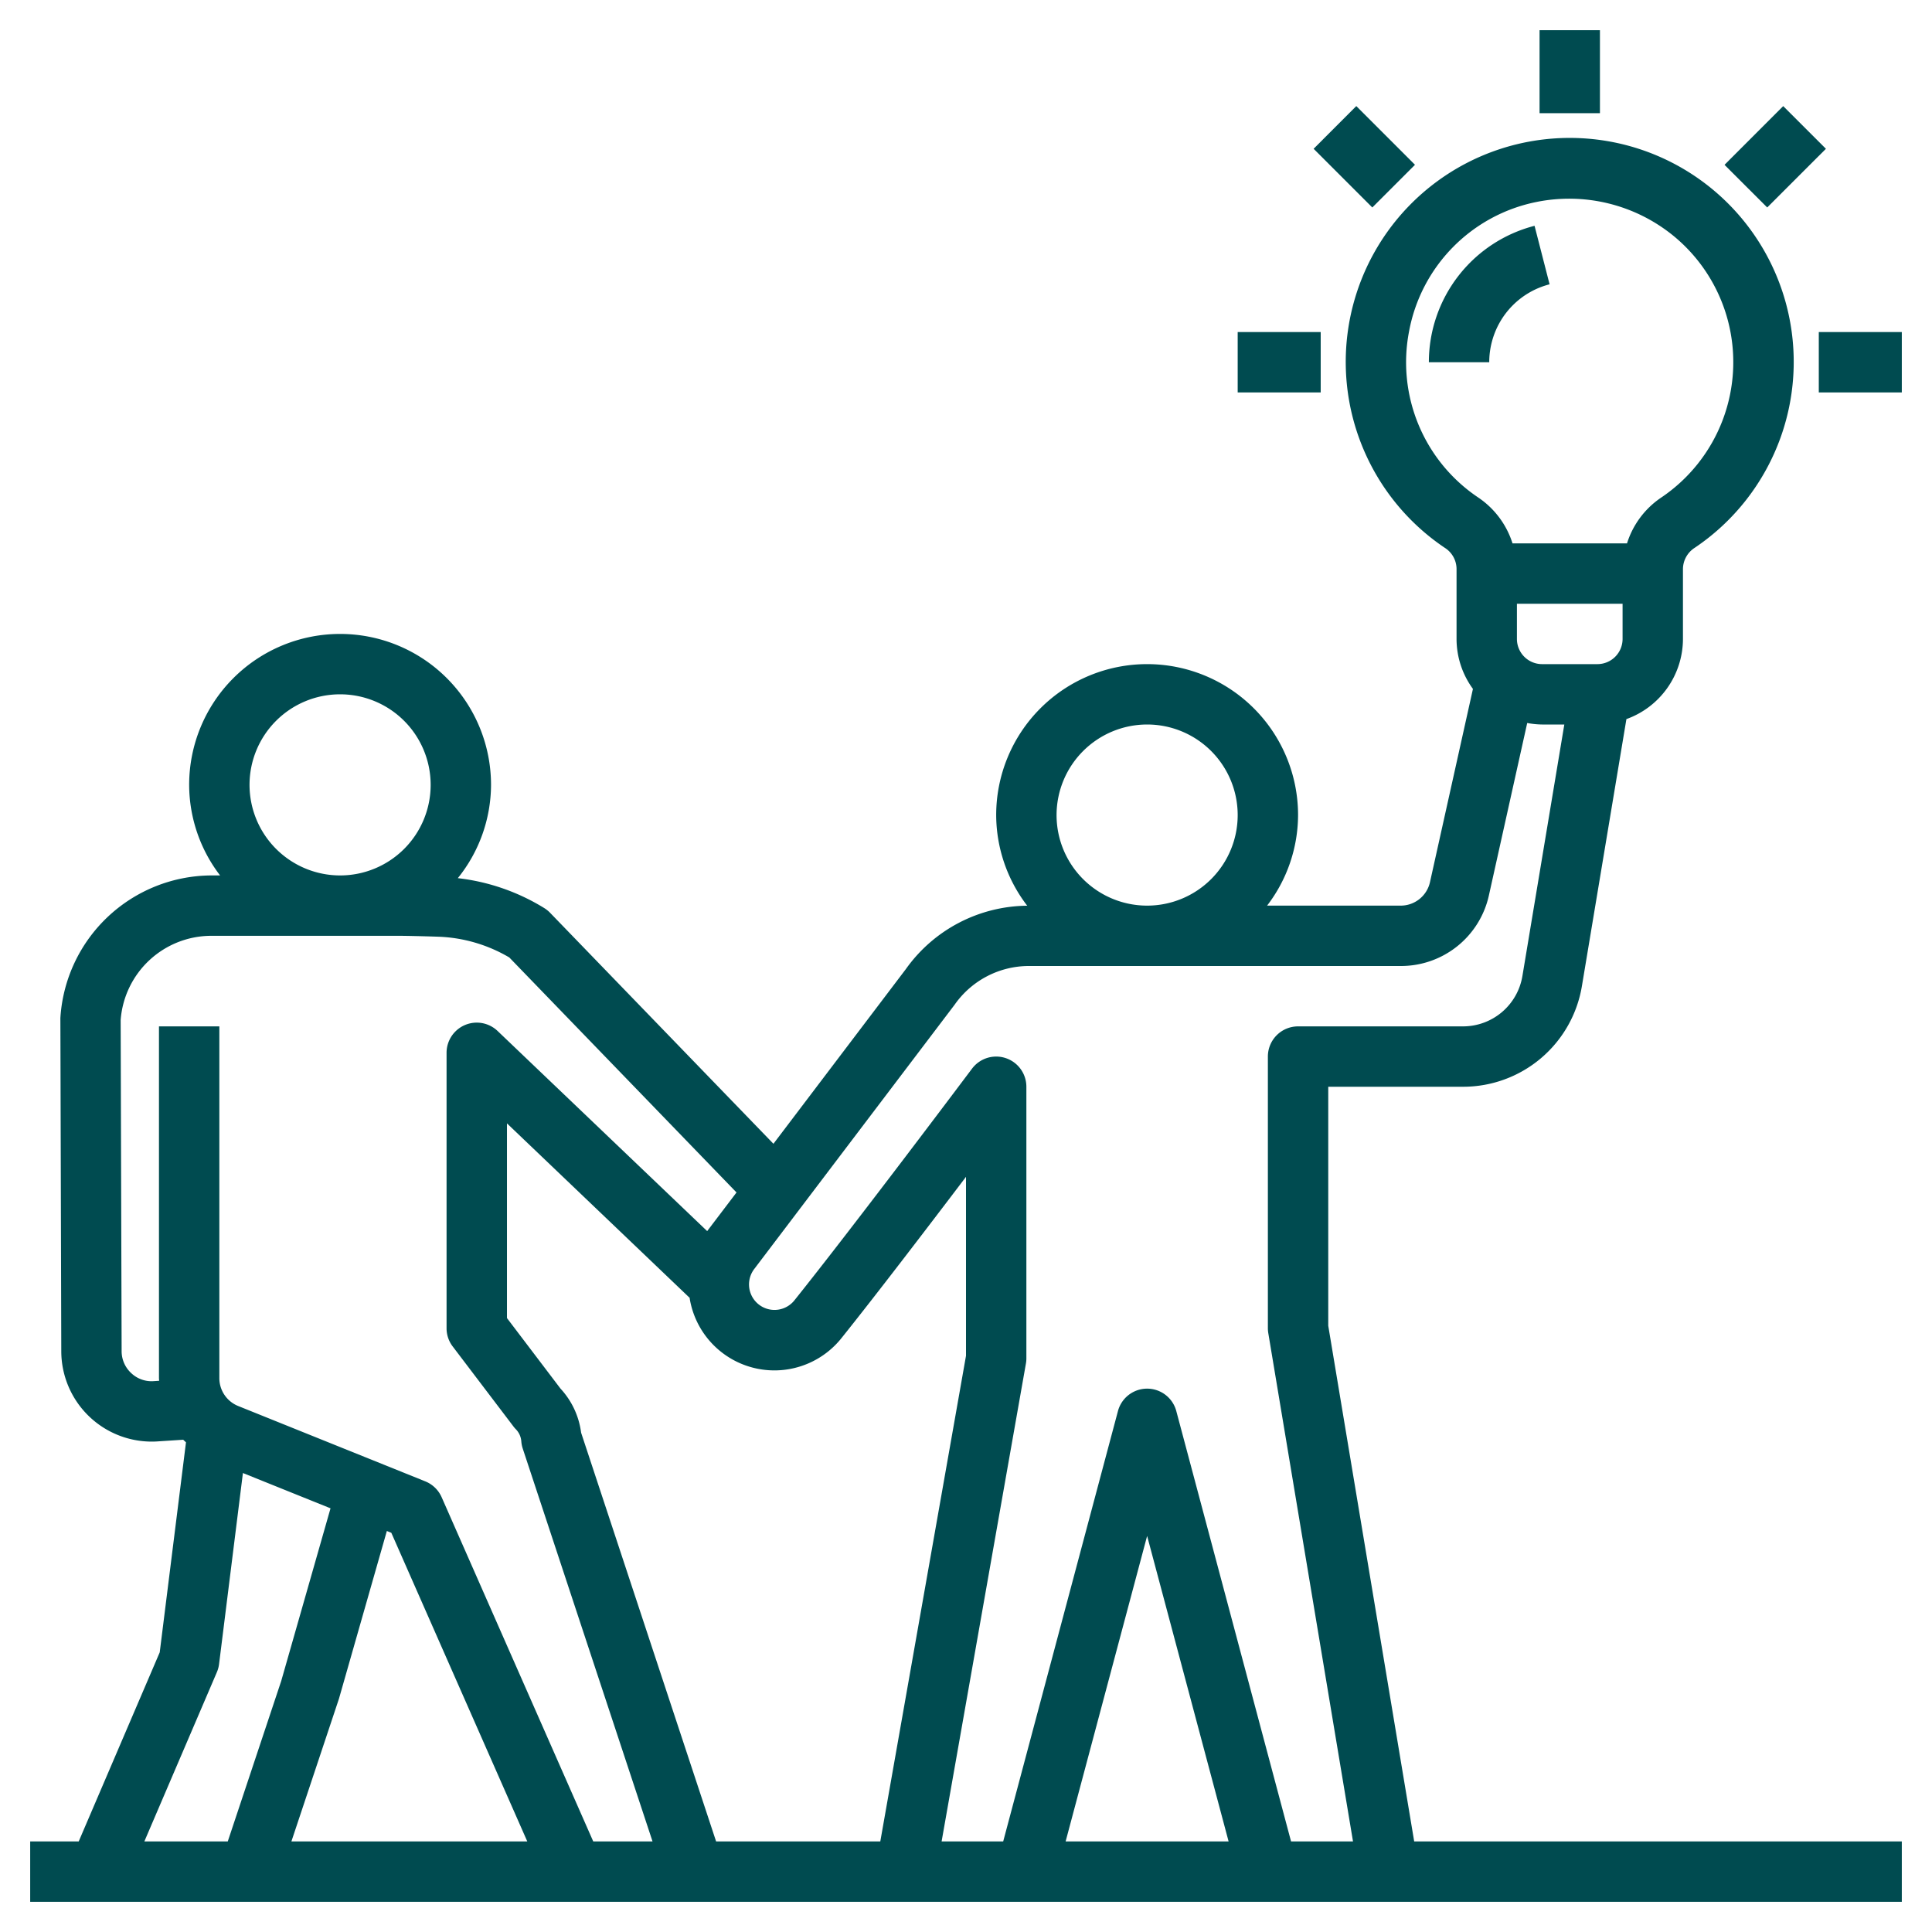 <svg xmlns="http://www.w3.org/2000/svg" version="1.1" xmlns:xlink="http://www.w3.org/1999/xlink" width="512" height="512" x="0" y="0" viewBox="0 0 64 64" style="enable-background:new 0 0 512 512" xml:space="preserve" class=""><g><path d="M51 1h2v2.75h-2zM60.25 11H63v2h-2.75zM41 11h2.75v2H41zM43.515 4.929l1.414-1.415 1.944 1.945-1.414 1.414zM57.127 5.46l1.944-1.945 1.415 1.414-1.945 1.944zM49.418 11.332a2.659 2.659 0 0 1 1.914-1.914l-.498-1.938A4.666 4.666 0 0 0 47.333 12h2a2.643 2.643 0 0 1 .085-.668Z" fill="#004b50" opacity="1" data-original="#000000" class=""></path><path d="M44 43.917V36h4.459a3.988 3.988 0 0 0 3.945-3.343l1.473-8.836a2.828 2.828 0 0 0 1.873-2.654v-2.323a.845.845 0 0 1 .387-.696 7.42 7.42 0 1 0-8.278-.002.834.834 0 0 1 .391.69v2.331a2.809 2.809 0 0 0 .543 1.654l-1.422 6.396a.993.993 0 0 1-.975.783h-4.422A4.951 4.951 0 0 0 43 27a5 5 0 0 0-10 0 4.951 4.951 0 0 0 1.028 3.003 4.984 4.984 0 0 0-4.02 2.099l-4.387 5.787-7.402-7.655a1.006 1.006 0 0 0-.189-.152 6.95 6.95 0 0 0-2.864-.992 4.95 4.95 0 0 0 1.1-3.09 5 5 0 1 0-10 0 4.951 4.951 0 0 0 1.025 3h-.3A5.034 5.034 0 0 0 2 33.723l.03 11.037a2.998 2.998 0 0 0 2.992 2.995c.069 0 .136-.002.204-.007l.843-.055c.028.03.062.057.092.086l-.87 6.957L2.607 61H1v2h62v-2H46.847Zm6.25-22.75V20h3.5v1.167a.834.834 0 0 1-.833.833h-1.834a.834.834 0 0 1-.833-.833Zm-3.574-10.184A5.369 5.369 0 0 1 50.9 6.69a5.464 5.464 0 0 1 4.541 1.127 5.408 5.408 0 0 1-.421 8.672A2.859 2.859 0 0 0 53.897 18h-3.793a2.874 2.874 0 0 0-1.126-1.513 5.39 5.39 0 0 1-2.302-5.504ZM38 24a3 3 0 1 1-3 3 3.003 3.003 0 0 1 3-3Zm-6.375 9.28A3.004 3.004 0 0 1 34.083 32h12.313a2.982 2.982 0 0 0 2.928-2.35l1.267-5.7a2.815 2.815 0 0 0 .492.05h.737l-1.388 8.33A1.994 1.994 0 0 1 48.459 34H43a1 1 0 0 0-1 1v9a1.024 1.024 0 0 0 .014.164L44.82 61h-2.052l-3.802-14.258a1 1 0 0 0-1.932 0L33.232 61h-2.04l2.792-15.826A.944.944 0 0 0 34 45v-9a1 1 0 0 0-1.8-.6c-.039.051-3.883 5.176-5.891 7.684a.844.844 0 0 1-1.329-1.04ZM40.699 61H35.3L38 50.88ZM22.847 42.994c.001.01 0 .02.002.03a2.843 2.843 0 0 0 5.02 1.31c1.134-1.415 2.839-3.647 4.131-5.35v5.928L29.161 61h-5.439L19.25 47.459a2.643 2.643 0 0 0-.683-1.46l-1.773-2.336v-6.45ZM8.266 26a3 3 0 1 1 3 3 3.003 3.003 0 0 1-3-3ZM5.09 45.752a.975.975 0 0 1-.742-.265.987.987 0 0 1-.319-.73L3.997 33.79A3.014 3.014 0 0 1 6.99 31h6.26c.146 0 .692.01 1.281.03a4.976 4.976 0 0 1 2.34.687l7.527 7.785-.972 1.28-6.943-6.63a1 1 0 0 0-1.69.723V44a.994.994 0 0 0 .204.604l2.01 2.647a.83.83 0 0 0 .082.095.642.642 0 0 1 .18.4.992.992 0 0 0 .047.238L21.616 61h-1.964L14.63 49.597a1.003 1.003 0 0 0-.542-.525l-6.195-2.495a.996.996 0 0 1-.627-.928V34h-2v11.65c0 .03.005.06.006.09Zm7.725 4.964.148.06L17.467 61H9.653l1.575-4.726Zm-5.631 4.678a.994.994 0 0 0 .073-.27l.79-6.328 2.902 1.169-1.633 5.719L7.545 61H4.782Z" fill="#004b50" opacity="1" data-original="#000000" class=""></path></g></svg>